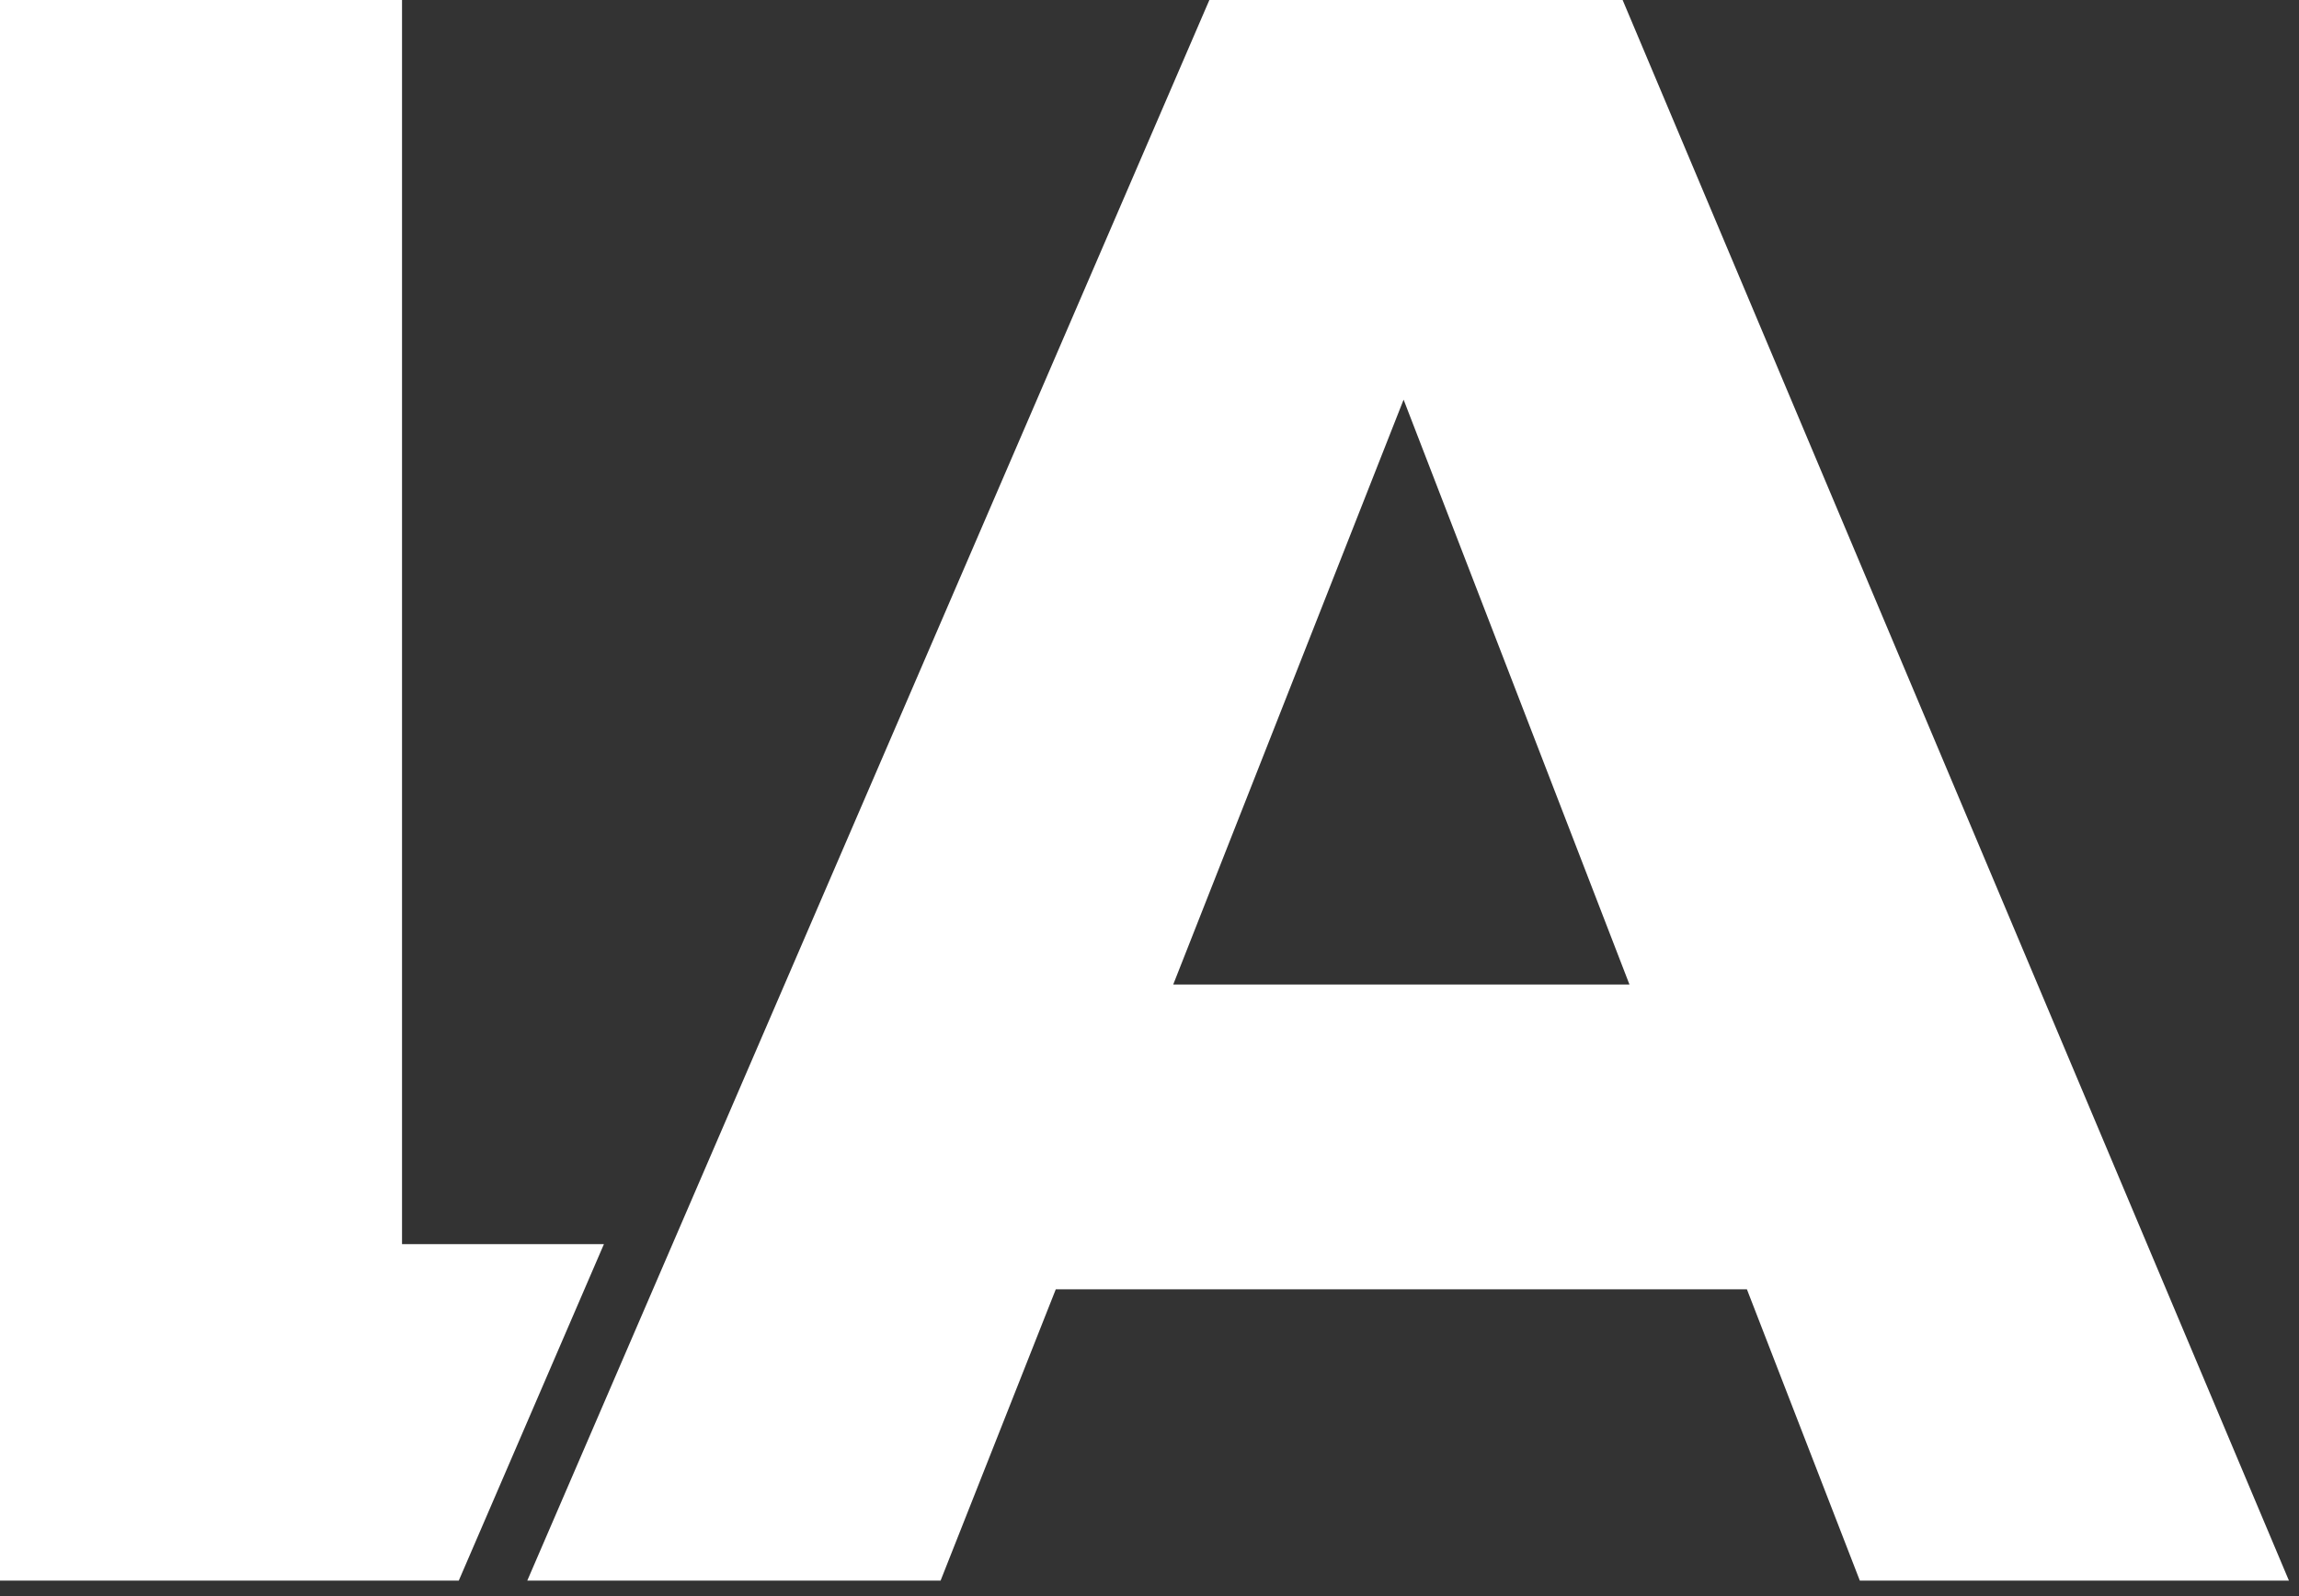 <?xml version="1.0" encoding="utf-8"?>

<!DOCTYPE svg PUBLIC "-//W3C//DTD SVG 1.1//EN" "http://www.w3.org/Graphics/SVG/1.1/DTD/svg11.dtd">

<svg version="1.1" xmlns="http://www.w3.org/2000/svg" xmlns:xlink="http://www.w3.org/1999/xlink" x="0px" y="0px" width="49.5px"
	 height="34.375px" viewBox="0 0 49.5 34.375" enable-background="new 0 0 49.5 34.375" xml:space="preserve">

    <rect x="0" y="0" width="49.5" height="34.375" fill="#333333" stroke="none"/>

    <g id="Layer_1" display="none">
    	<rect display="inline" fill="#FF7BAC" width="55" height="50"/>
    </g>

    <g id="Layer_2">
    	<g>
    		<path fill="#FFFFFF" d="M22.732,27.768l-2.48,6.273h-8.899L26.039,0h8.898l14.346,34.041h-9.239l-2.431-6.273H22.732z
    			 M30.221,8.607l-4.96,12.596h9.823L30.221,8.607z"/>
    	</g>
    	<path fill="#FFFFFF" d="M13.003,26.795l-3.125,7.246H0V0h8.656v26.795H13.003z"/>
    </g>

</svg>
